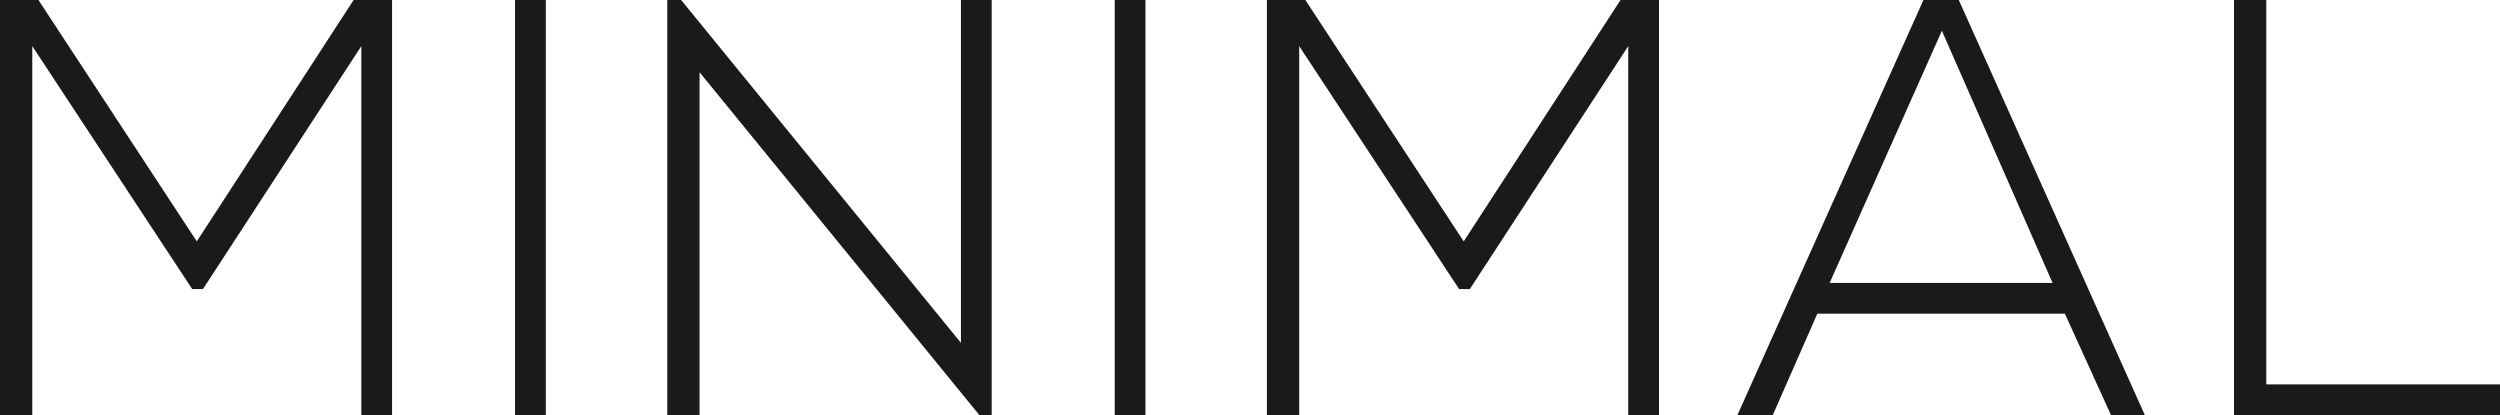 <?xml version="1.0" encoding="utf-8"?>
<!-- Generator: Adobe Illustrator 22.1.0, SVG Export Plug-In . SVG Version: 6.00 Build 0)  -->
<svg version="1.1" id="Ebene_1" xmlns="http://www.w3.org/2000/svg" xmlns:xlink="http://www.w3.org/1999/xlink" x="0px" y="0px"
	 viewBox="0 0 162.6 27" style="enable-background:new 0 0 162.6 27;" xml:space="preserve">
<style type="text/css">
	.st0{fill:#1A1A1A;}
</style>
<g>
	<path class="st0" d="M23.5,3L13.2,18.8h-0.7L2.1,3v24H0V0c1,0,1.5,0,2.5,0l10.3,15.7L23,0h2.5v27h-2V3z"/>
	<path class="st0" d="M33.5,27V0h2v27H33.5z"/>
	<path class="st0" d="M44.3,0l18.2,22.3V0h2v27h-0.8L45.5,4.7V27h-2.1V0H44.3z"/>
	<path class="st0" d="M72.5,27V0h2v27H72.5z"/>
	<path class="st0" d="M105.9,3L95.6,18.8h-0.7L84.5,3v24h-2.1V0c1,0,1.5,0,2.5,0l10.3,15.7L105.4,0h2.5v27h-2V3z"/>
	<path class="st0" d="M137.3,27l-3-6.6h-16.1l-2.9,6.6H113l12.1-27h2.3l12.1,27H137.3z M133.5,18.4L126.3,2L119,18.4H133.5z"/>
	<path class="st0" d="M147.4,0v25h15.2v2h-17.3V0H147.4z"/>
</g>
</svg>
